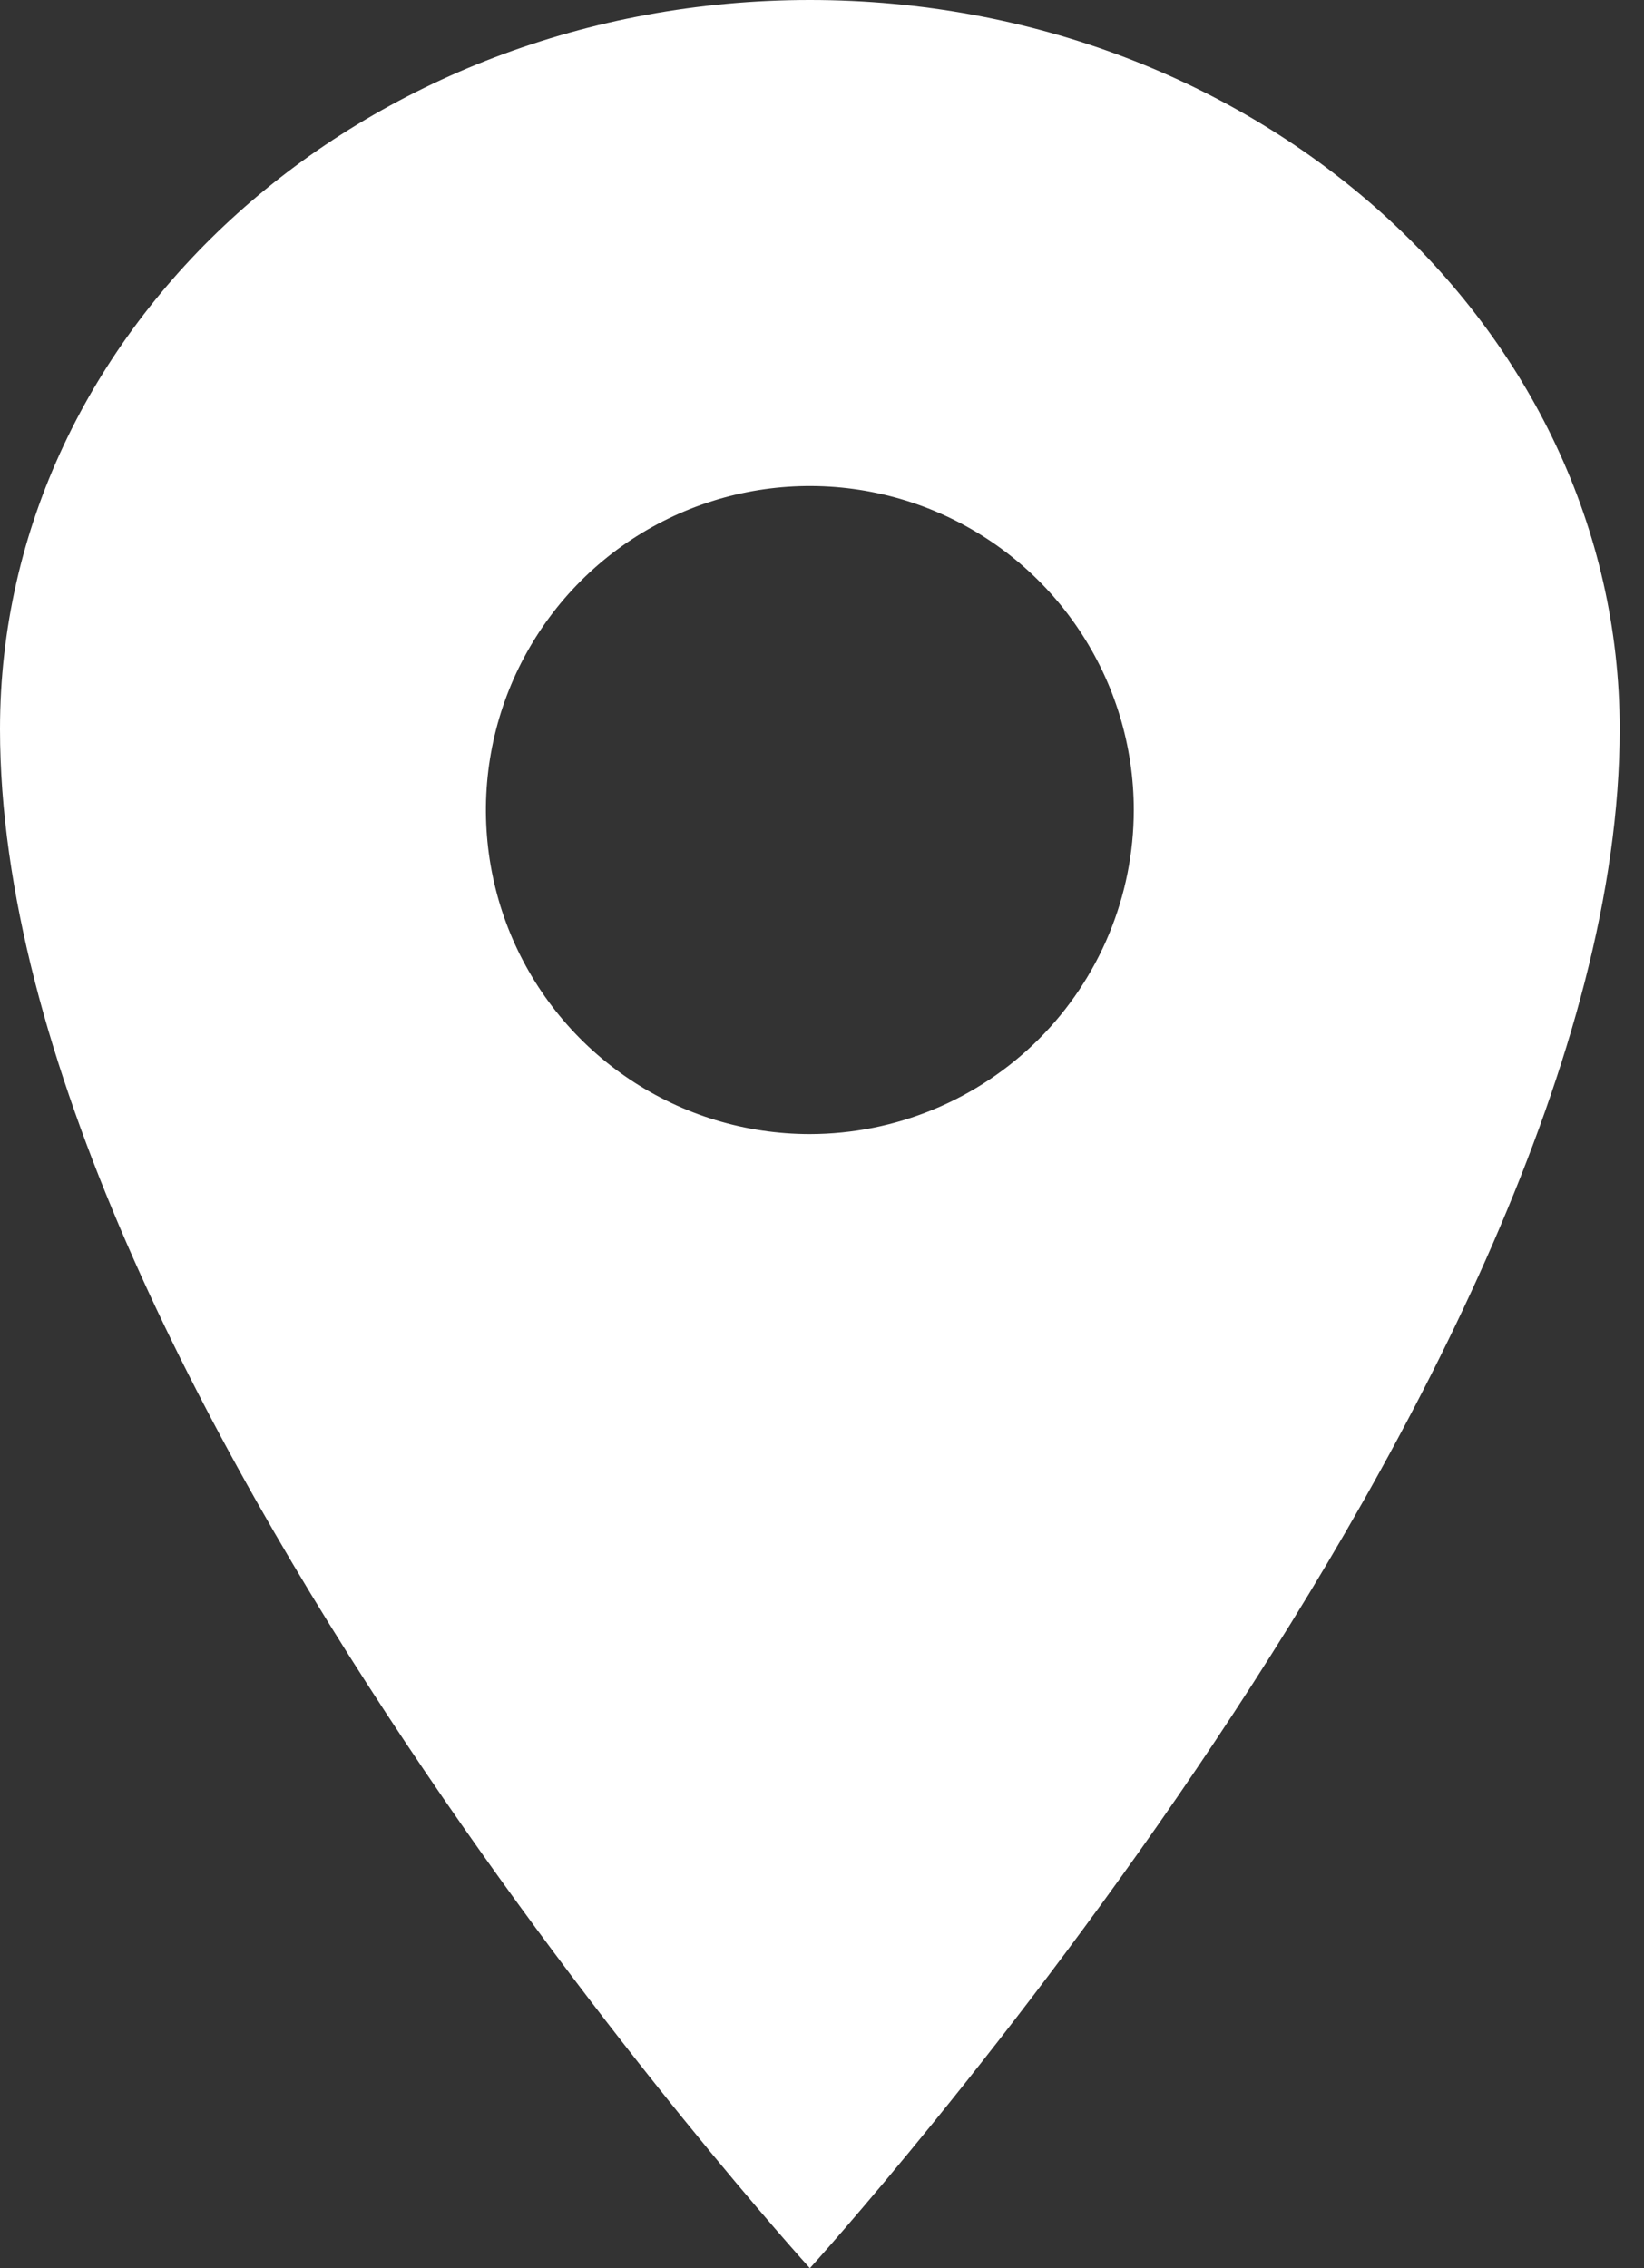 <svg width="29" height="40" viewBox="0 0 29 40" fill="none" xmlns="http://www.w3.org/2000/svg">
<rect x="0" y="0" width="29" height="40" fill="#333333" stroke="none"/>
<path d="M14.286 0C6.399 0 0 5.76 0 12.857C0 24.286 14.286 40 14.286 40C14.286 40 28.571 24.286 28.571 12.857C28.571 5.76 22.172 0 14.286 0ZM14.286 20C13.155 20 12.051 19.665 11.111 19.037C10.171 18.409 9.439 17.517 9.006 16.473C8.574 15.428 8.461 14.279 8.681 13.171C8.902 12.062 9.446 11.044 10.245 10.245C11.044 9.446 12.062 8.902 13.171 8.681C14.279 8.461 15.428 8.574 16.473 9.006C17.517 9.439 18.409 10.171 19.037 11.111C19.665 12.051 20 13.155 20 14.286C19.998 15.801 19.396 17.253 18.325 18.325C17.253 19.396 15.801 19.998 14.286 20Z" fill="white"/>
</svg>
